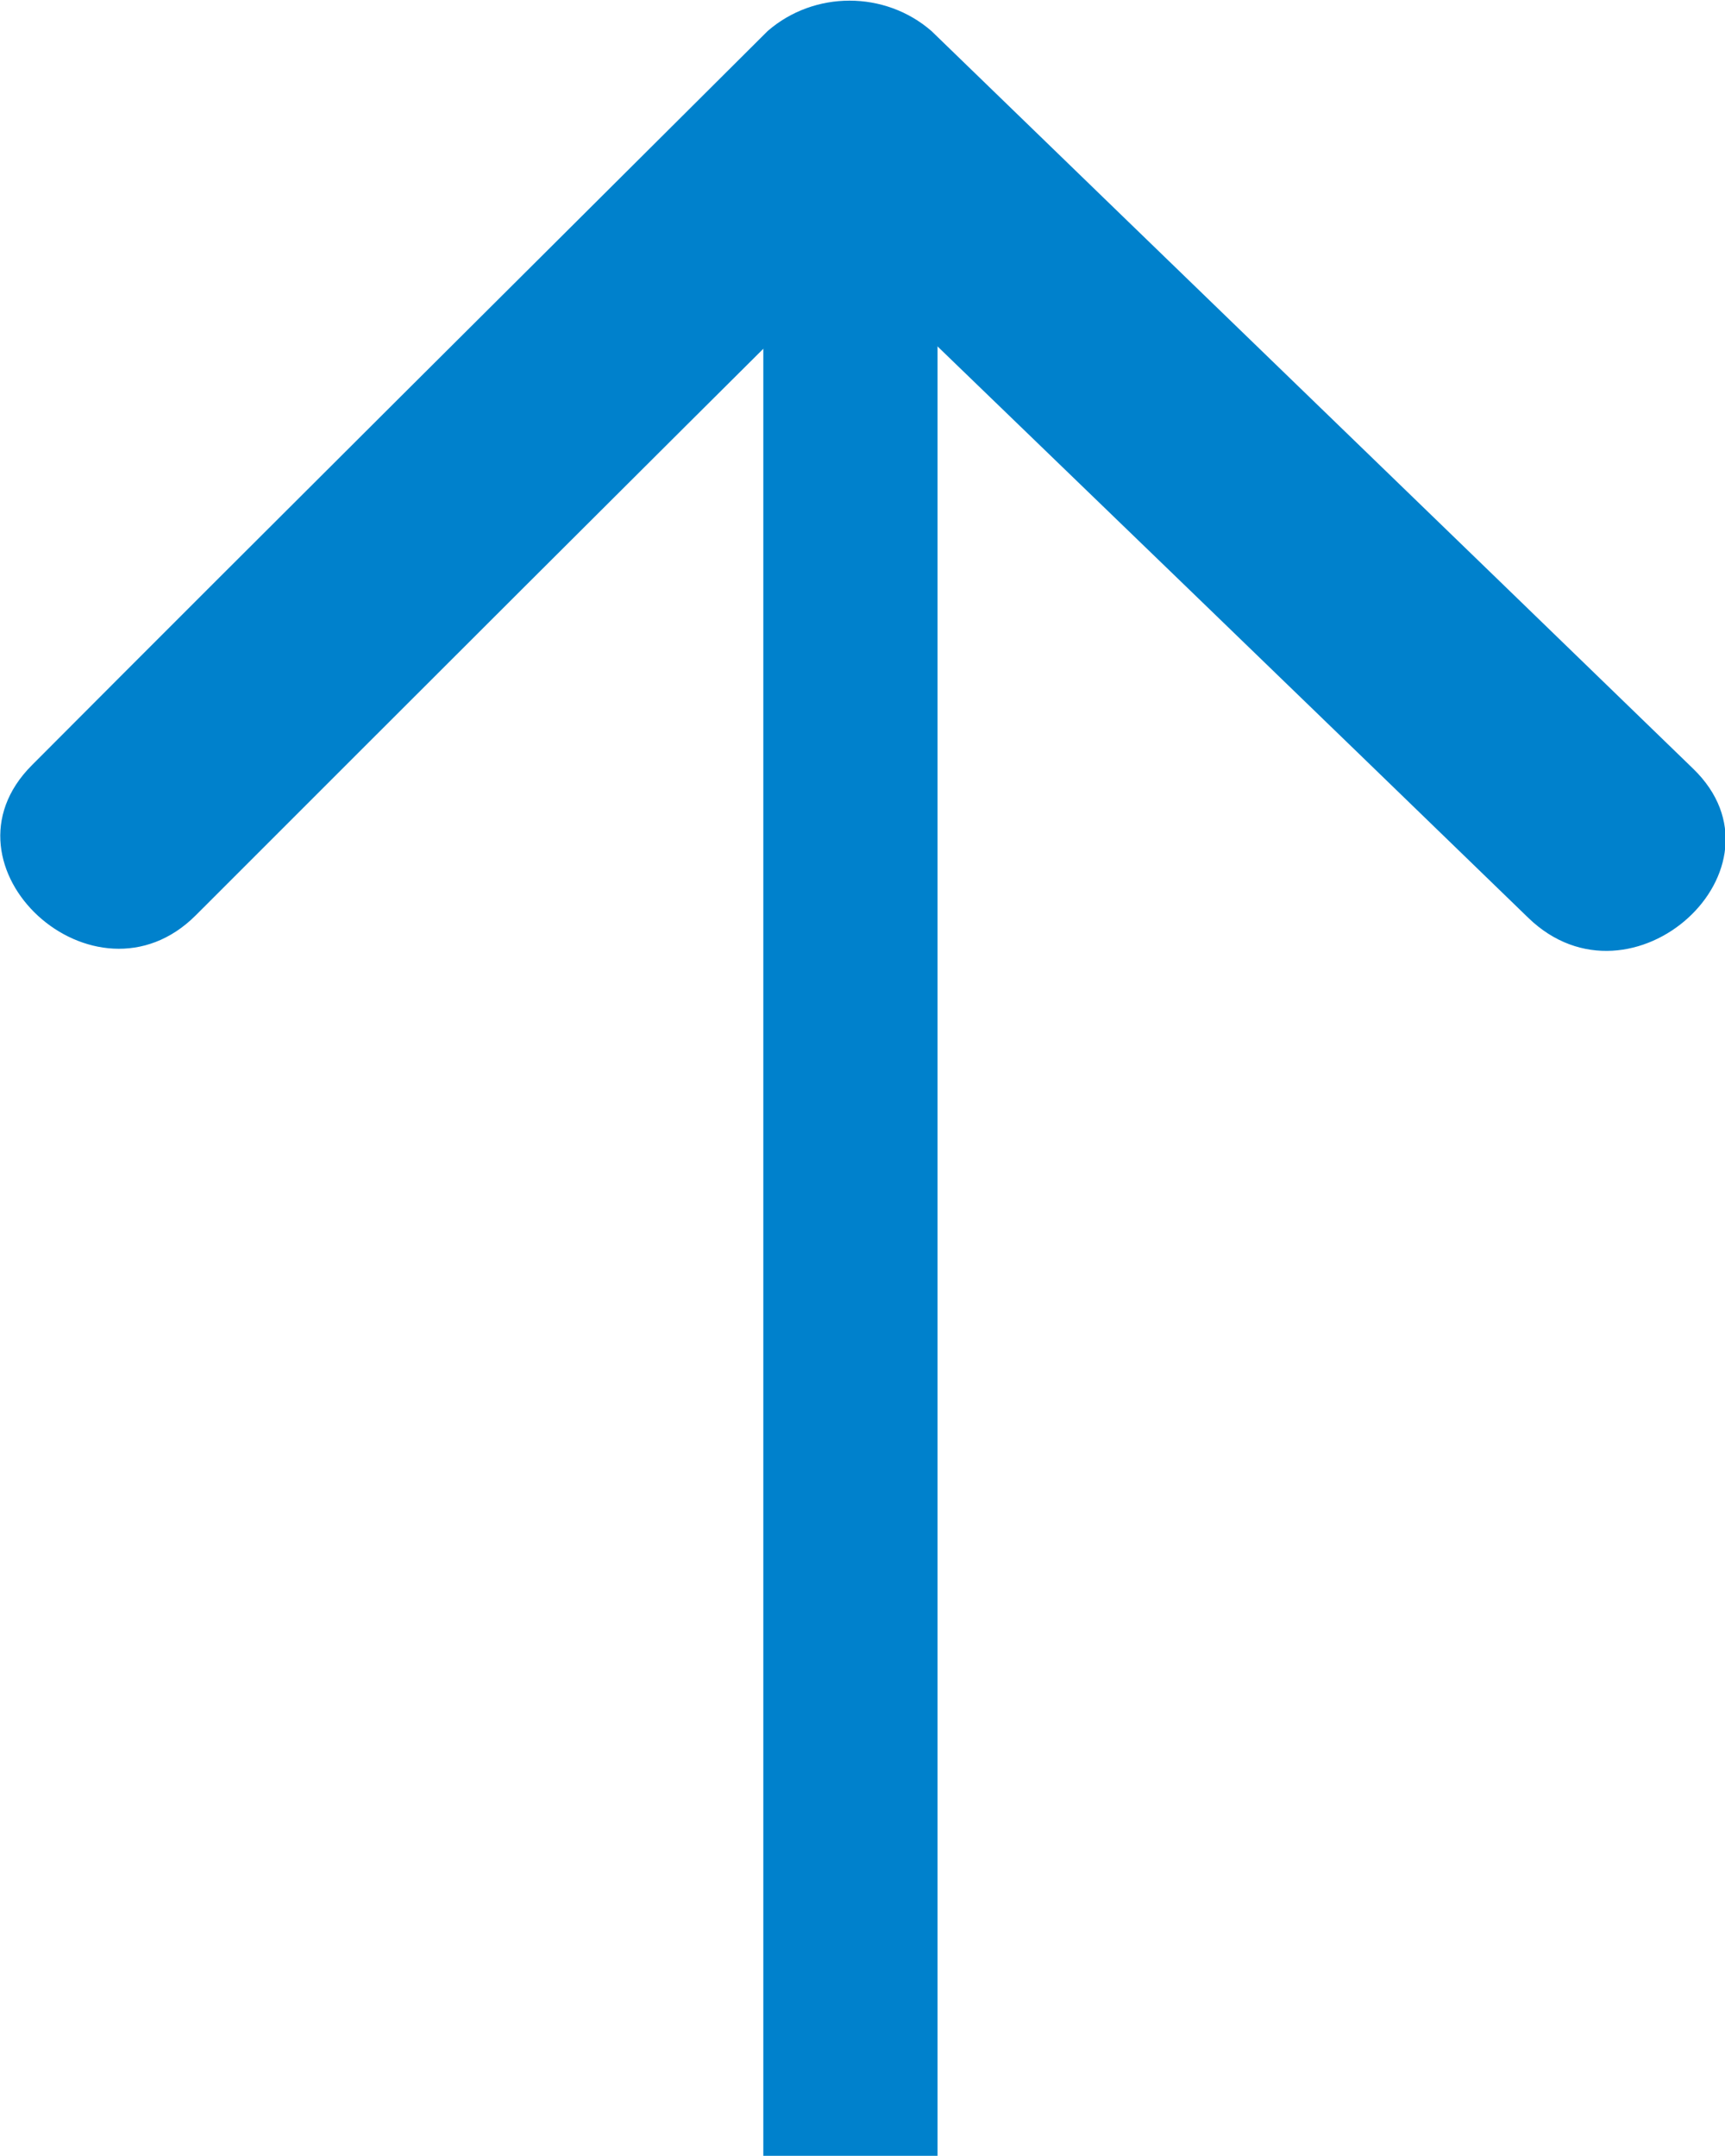 <?xml version="1.0" encoding="UTF-8"?>
<svg id="b" data-name="Layer 2" xmlns="http://www.w3.org/2000/svg" viewBox="0 0 20 24.99">
  <g id="c" data-name="Layer 1">
    <g>
      <path id="d" data-name="Arrow012 1" d="m8.9.36C6.05,3.2,3.2,6.03.37,8.87c-1.17,1.17.73,2.91,1.9,1.74,2.53-2.53,5.06-5.06,7.59-7.57,2.62,2.53,5.24,5.06,7.86,7.6,1.2,1.16,3.1-.58,1.91-1.73C16.69,6.06,13.74,3.21,10.8.36c-.54-.47-1.36-.47-1.9,0Z" fill="#0081cc" fill-rule="evenodd" stroke-width="0"/>
      <path id="e" data-name="長方形 15" d="m8.85,24.99V.75h2.02v24.24h-2.02Z" fill="#0081cc" fill-rule="evenodd" stroke-width="0"/>
    </g>
  </g>
</svg>